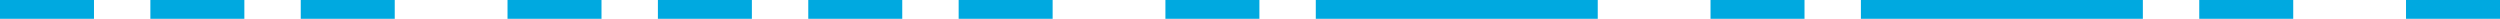 <svg xmlns="http://www.w3.org/2000/svg" width="266" height="2" viewBox="0 0 266 2">
  <g id="Divider_line_-_morse_code_-_share" data-name="Divider line - morse code - share" transform="translate(4580.5 2690.965)">
    <line id="Line_1065" data-name="Line 1065" x2="30" transform="translate(-4440.5 -2689.965)" fill="none" stroke="#00a9e0" stroke-width="2"/>
    <line id="Line_1074" data-name="Line 1074" x2="30" transform="translate(-4382.5 -2689.965)" fill="none" stroke="#00a9e0" stroke-width="2"/>
    <line id="Line_1017" data-name="Line 1017" x2="10" transform="translate(-4580.5 -2689.965)" fill="none" stroke="#00a9e0" stroke-width="2"/>
    <line id="Line_1066" data-name="Line 1066" x2="10" transform="translate(-4564.5 -2689.965)" fill="none" stroke="#00a9e0" stroke-width="2"/>
    <line id="Line_1067" data-name="Line 1067" x2="10" transform="translate(-4548.5 -2689.965)" fill="none" stroke="#00a9e0" stroke-width="2"/>
    <line id="Line_1068" data-name="Line 1068" x2="10" transform="translate(-4526.5 -2689.965)" fill="none" stroke="#00a9e0" stroke-width="2"/>
    <line id="Line_1069" data-name="Line 1069" x2="10" transform="translate(-4510.5 -2689.965)" fill="none" stroke="#00a9e0" stroke-width="2"/>
    <line id="Line_1070" data-name="Line 1070" x2="10" transform="translate(-4494.5 -2689.965)" fill="none" stroke="#00a9e0" stroke-width="2"/>
    <line id="Line_1071" data-name="Line 1071" x2="10" transform="translate(-4478.5 -2689.965)" fill="none" stroke="#00a9e0" stroke-width="2"/>
    <line id="Line_1072" data-name="Line 1072" x2="10" transform="translate(-4456.5 -2689.965)" fill="none" stroke="#00a9e0" stroke-width="2"/>
    <line id="Line_1073" data-name="Line 1073" x2="10" transform="translate(-4398.5 -2689.965)" fill="none" stroke="#00a9e0" stroke-width="2"/>
    <line id="Line_1075" data-name="Line 1075" x2="10" transform="translate(-4346.5 -2689.965)" fill="none" stroke="#00a9e0" stroke-width="2"/>
    <line id="Line_1076" data-name="Line 1076" x2="10" transform="translate(-4324.5 -2689.965)" fill="none" stroke="#00a9e0" stroke-width="2"/>
  </g>
</svg>
